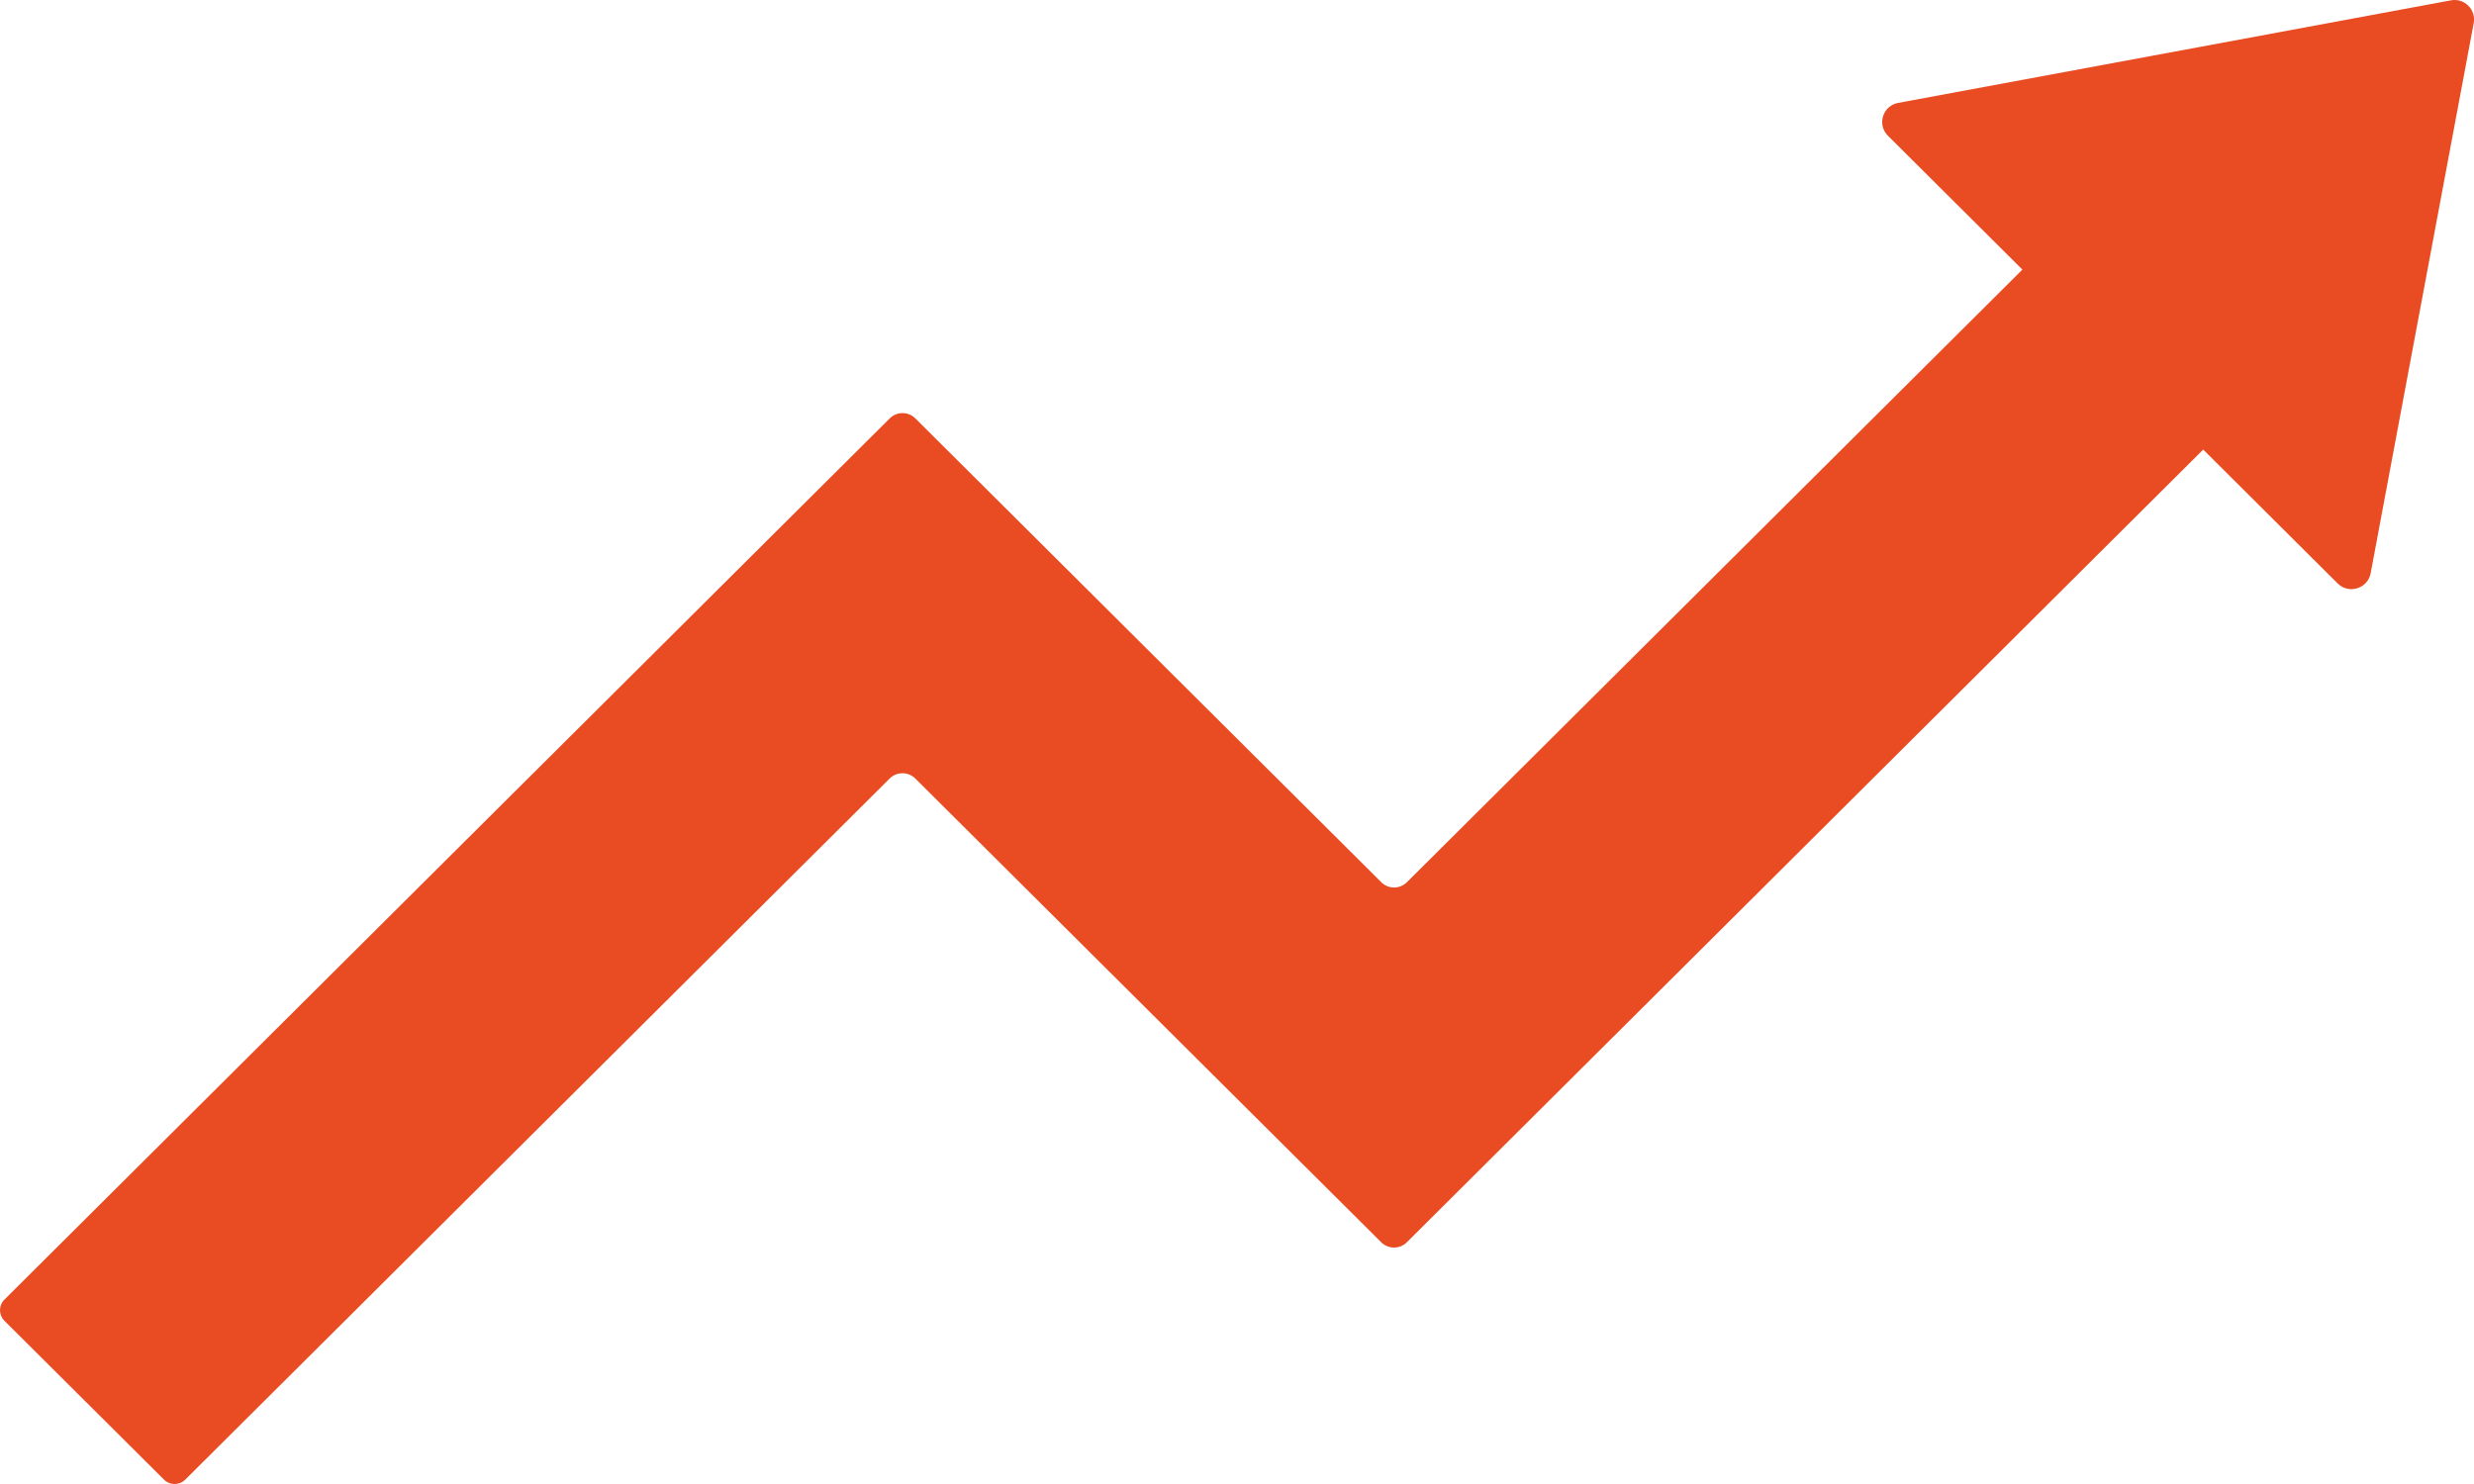 <svg width="35" height="21" viewBox="0 0 35 21" fill="none" xmlns="http://www.w3.org/2000/svg">
<g clip-path="url(#clip0_548_4130)">
<path d="M34.673 0.005L26.854 1.456C26.635 1.496 26.551 1.764 26.709 1.921L28.611 3.815L19.904 12.484C19.803 12.584 19.641 12.584 19.541 12.484L12.95 5.921C12.849 5.821 12.687 5.821 12.587 5.921L0.063 18.39C-0.021 18.472 -0.021 18.607 0.063 18.691L2.319 20.937C2.402 21.021 2.538 21.021 2.622 20.937L12.586 11.017C12.686 10.917 12.848 10.917 12.949 11.017L19.54 17.579C19.64 17.679 19.803 17.679 19.903 17.579L31.169 6.362L33.071 8.256C33.228 8.413 33.497 8.329 33.538 8.112L34.996 0.326C35.031 0.136 34.864 -0.031 34.673 0.005Z" fill="#E94B22"/>
</g>
<defs>
<clipPath id="clip0_548_4130">
<rect width="35" height="21" fill="white"/>
</clipPath>
</defs>
</svg>
